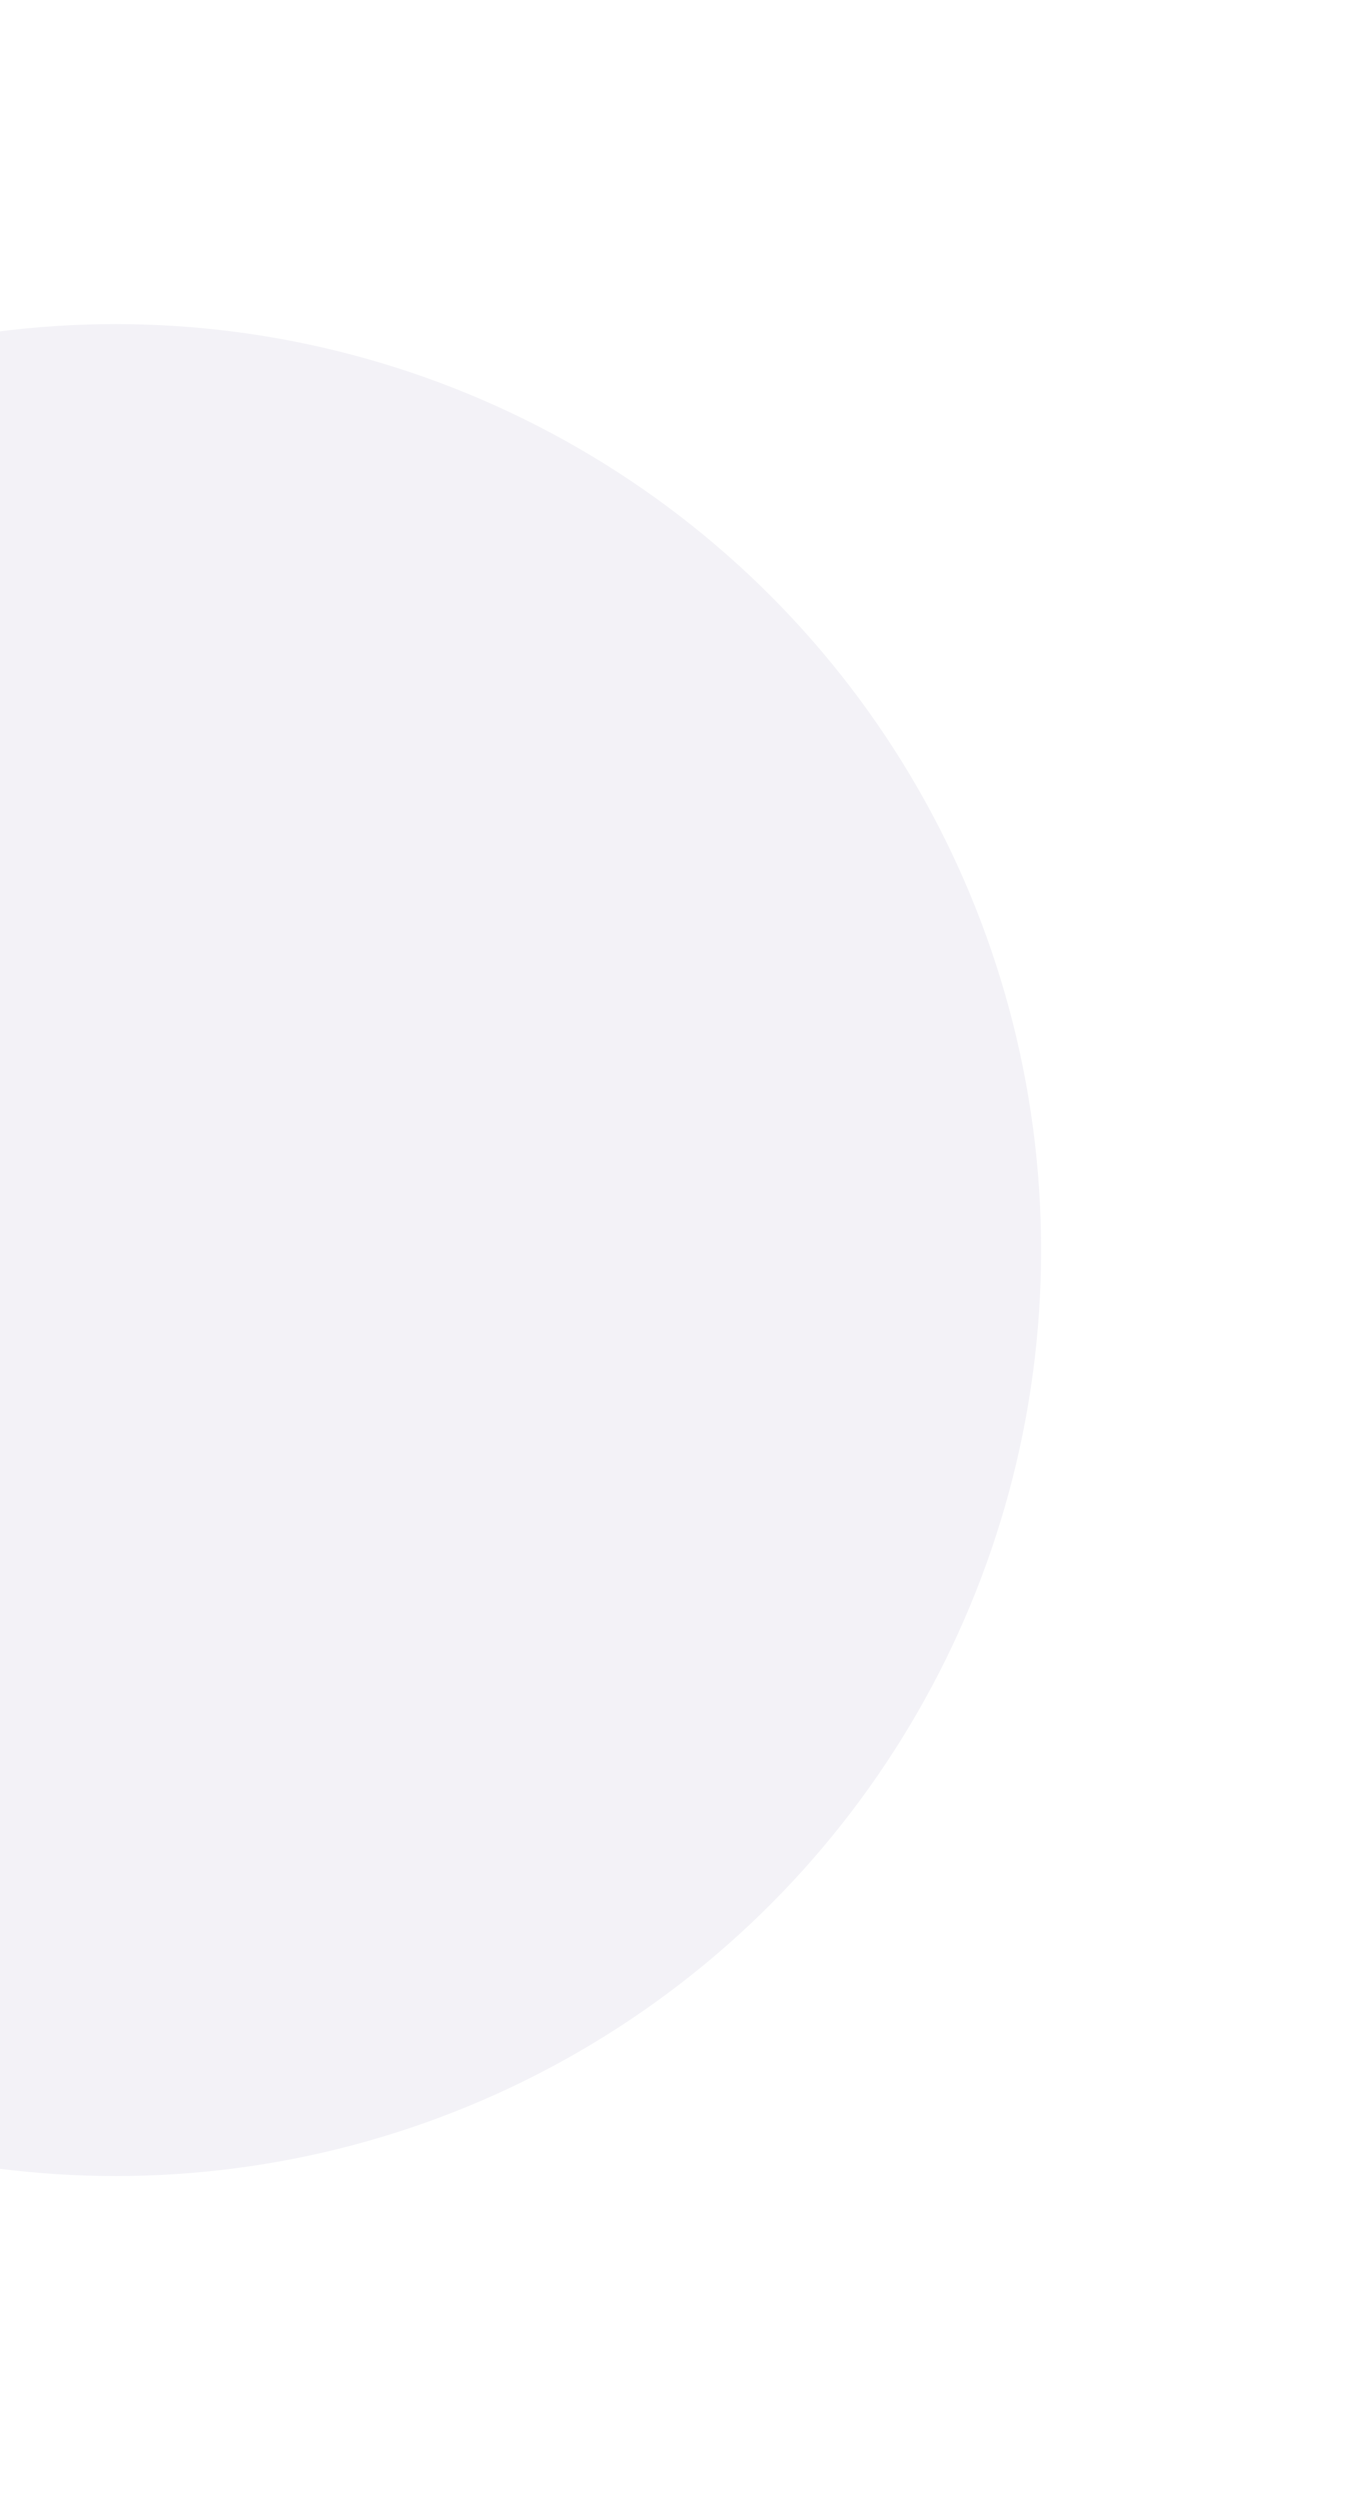 <svg width="590" height="1080" viewBox="0 0 590 1080" fill="none" xmlns="http://www.w3.org/2000/svg">
<g opacity="0.5">
<g filter="url(#filter0_d_112_1521)">
<circle cx="50" cy="540" r="400" fill="#E7E6EF"/>
</g>
<g filter="url(#filter1_d_112_1521)">
<circle cx="49.999" cy="539.997" r="133.333" fill="#E7E6EF"/>
</g>
</g>
<defs>
<filter id="filter0_d_112_1521" x="-490" y="0" width="1080" height="1080" filterUnits="userSpaceOnUse" color-interpolation-filters="sRGB">
<feFlood flood-opacity="0" result="BackgroundImageFix"/>
<feColorMatrix in="SourceAlpha" type="matrix" values="0 0 0 0 0 0 0 0 0 0 0 0 0 0 0 0 0 0 127 0" result="hardAlpha"/>
<feMorphology radius="40" operator="dilate" in="SourceAlpha" result="effect1_dropShadow_112_1521"/>
<feOffset/>
<feGaussianBlur stdDeviation="50"/>
<feComposite in2="hardAlpha" operator="out"/>
<feColorMatrix type="matrix" values="0 0 0 0 0.624 0 0 0 0 0.965 0 0 0 0 0.302 0 0 0 1 0"/>
<feBlend mode="normal" in2="BackgroundImageFix" result="effect1_dropShadow_112_1521"/>
<feBlend mode="normal" in="SourceGraphic" in2="effect1_dropShadow_112_1521" result="shape"/>
</filter>
<filter id="filter1_d_112_1521" x="-257.914" y="232.084" width="615.825" height="615.826" filterUnits="userSpaceOnUse" color-interpolation-filters="sRGB">
<feFlood flood-opacity="0" result="BackgroundImageFix"/>
<feColorMatrix in="SourceAlpha" type="matrix" values="0 0 0 0 0 0 0 0 0 0 0 0 0 0 0 0 0 0 127 0" result="hardAlpha"/>
<feMorphology radius="0.667" operator="dilate" in="SourceAlpha" result="effect1_dropShadow_112_1521"/>
<feOffset/>
<feGaussianBlur stdDeviation="86.957"/>
<feComposite in2="hardAlpha" operator="out"/>
<feColorMatrix type="matrix" values="0 0 0 0 0.624 0 0 0 0 0.965 0 0 0 0 0.302 0 0 0 1 0"/>
<feBlend mode="normal" in2="BackgroundImageFix" result="effect1_dropShadow_112_1521"/>
<feBlend mode="normal" in="SourceGraphic" in2="effect1_dropShadow_112_1521" result="shape"/>
</filter>
</defs>
</svg>
